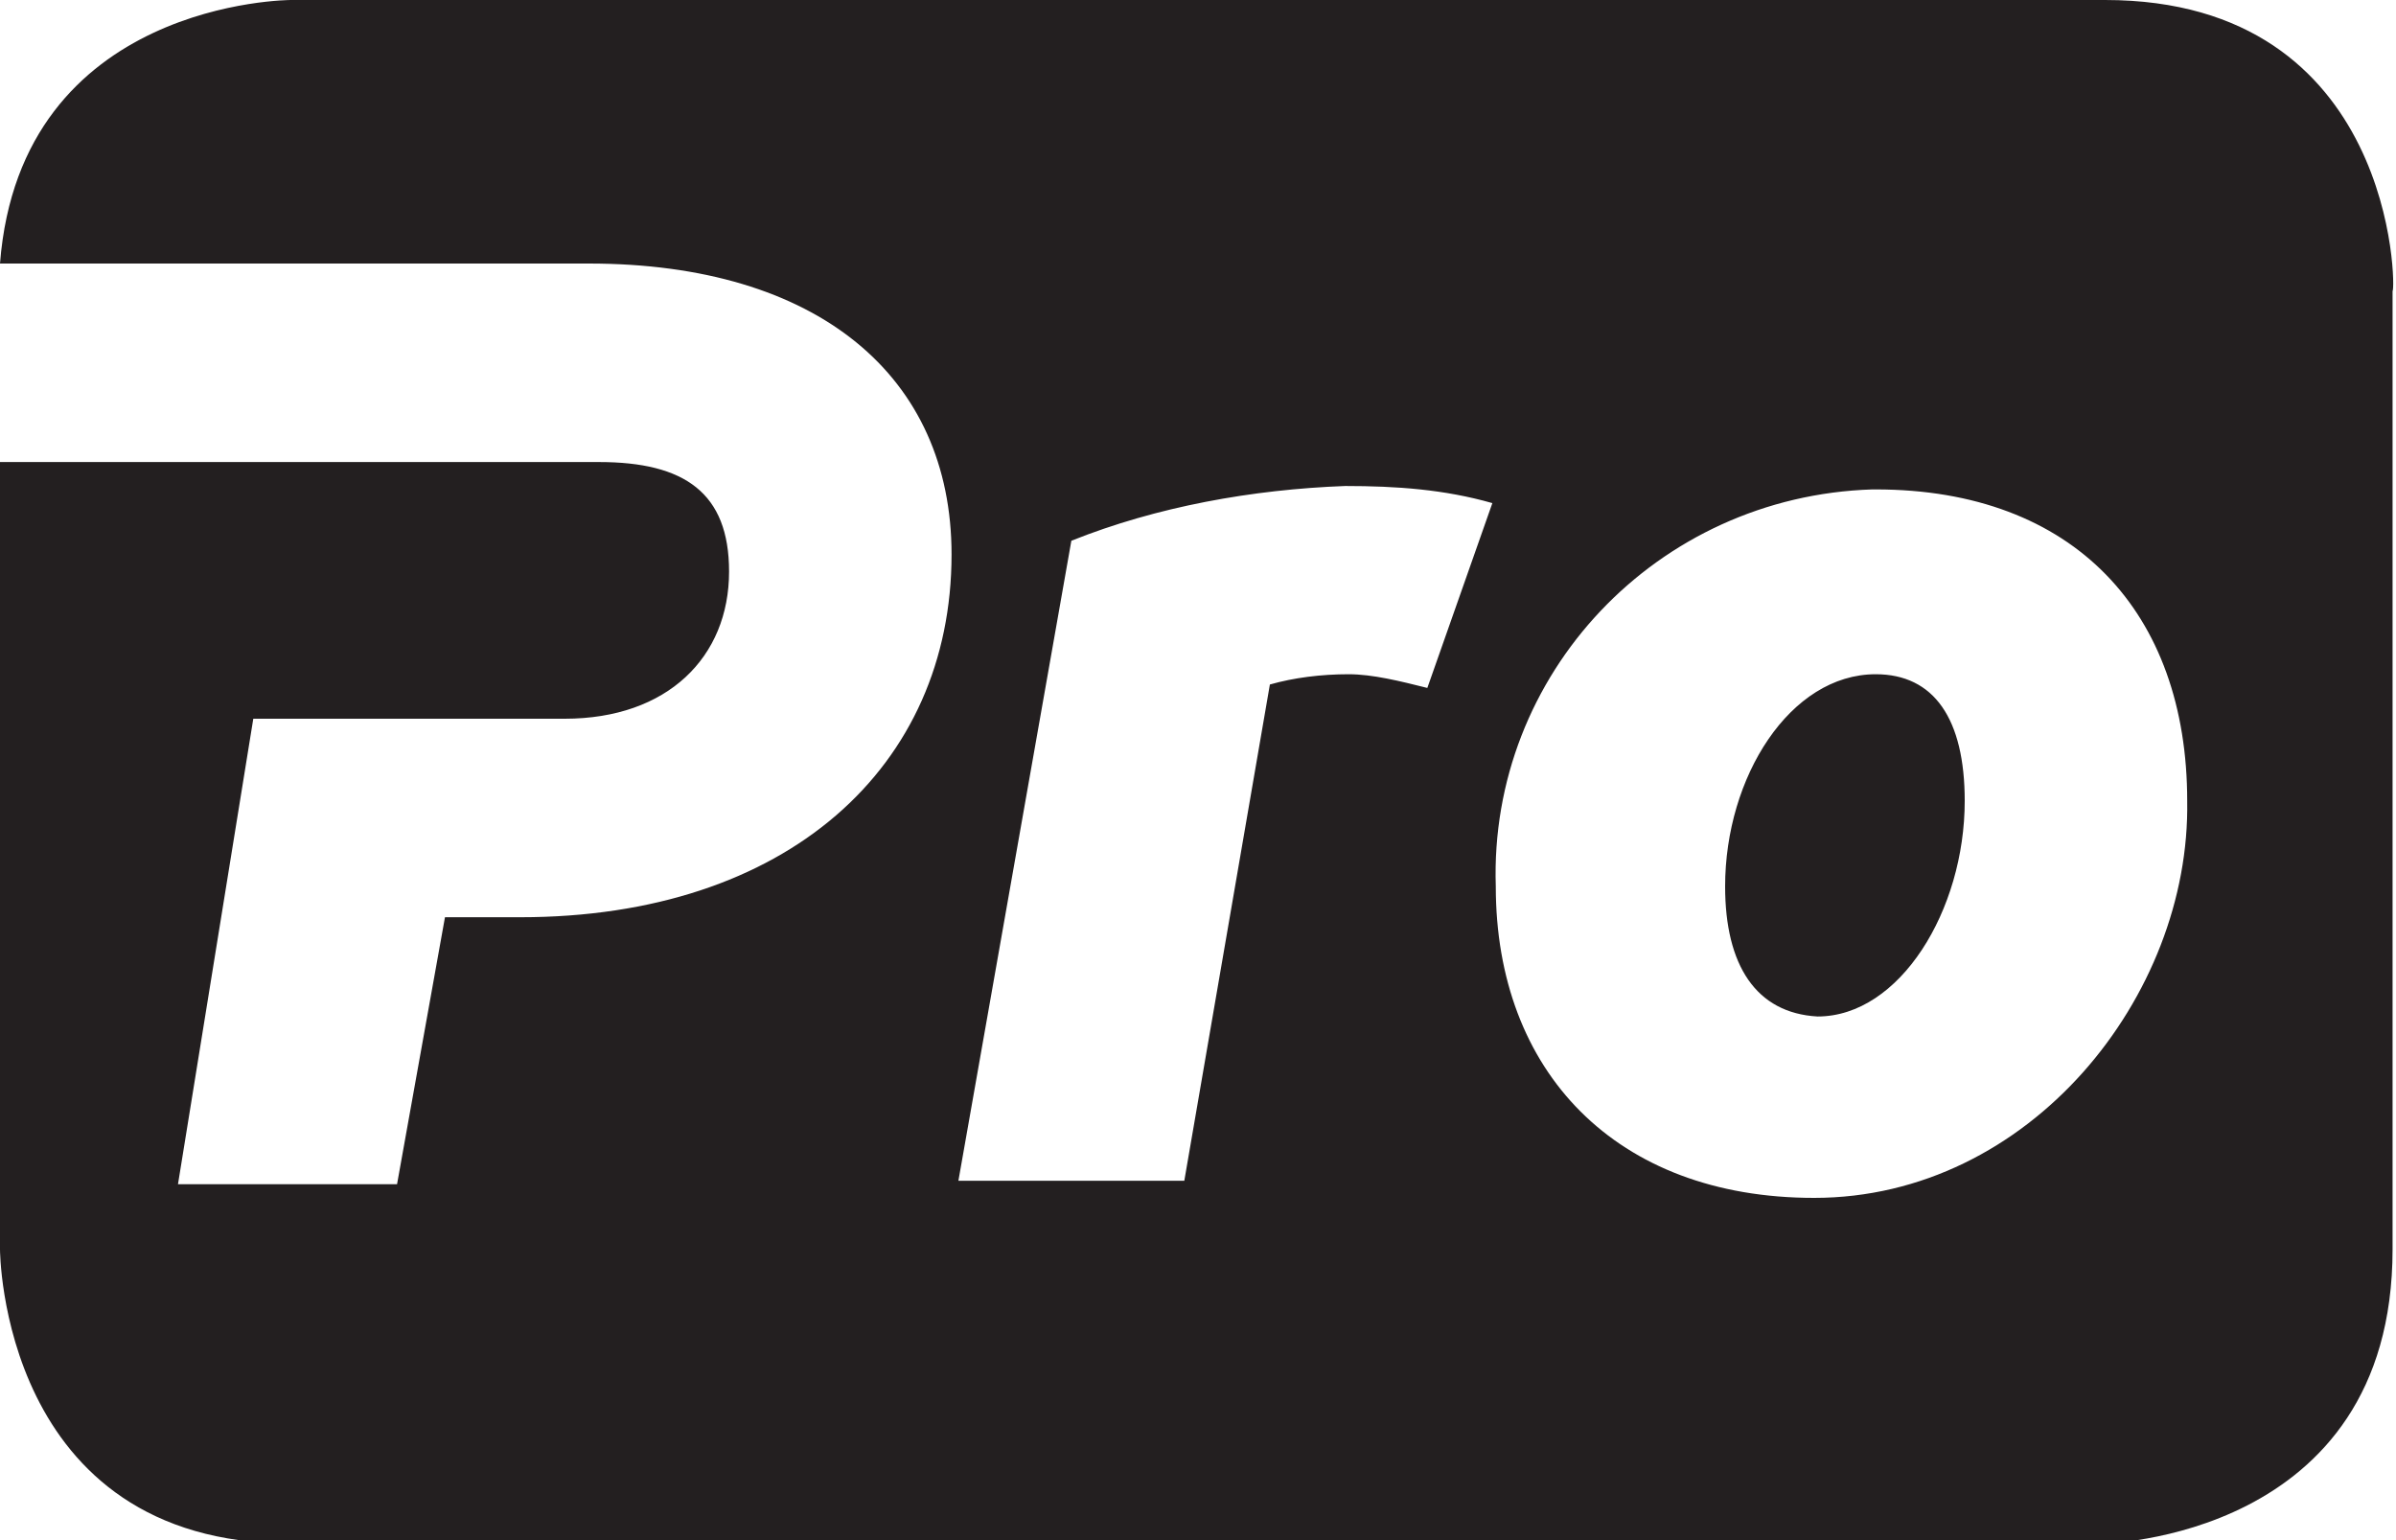 <svg xmlns="http://www.w3.org/2000/svg" viewBox="0 0 70 45"><path d="M61.5 0h-53S.6 0 0 7.7h17.2c6.7 0 10.6 3.3 10.6 8.5 0 6.2-4.8 10.6-12.6 10.6H13l-1.4 7.8H5.2L7.4 21h9.1c3 0 4.8-1.8 4.8-4.3 0-2.3-1.3-3.2-3.8-3.2H0v23s0 8.6 8.5 8.6h52.9s8.5-.1 8.5-8.6v-28C70 8.5 70 0 61.5 0zM41.7 20.1c-.8-.2-1.6-.4-2.3-.4-.8 0-1.6.1-2.3.3l-2.5 14.5H28l3.3-18.7c2.5-1 5.3-1.5 8-1.6 1.5 0 2.9.1 4.3.5l-1.9 5.4zM53 35c-5.8 0-9.3-3.7-9.3-9.1-.2-6.2 4.7-11.4 11-11.6h.1c5.8 0 9.1 3.6 9.1 9.1C64 29.1 59.3 35 53 35zm-2.6-9.1c0-3.2 1.9-6.2 4.4-6.2 1.7 0 2.6 1.3 2.6 3.7 0 3.2-1.9 6.3-4.3 6.3-1.8-.1-2.7-1.5-2.7-3.8" fill="#231f20"/></svg>